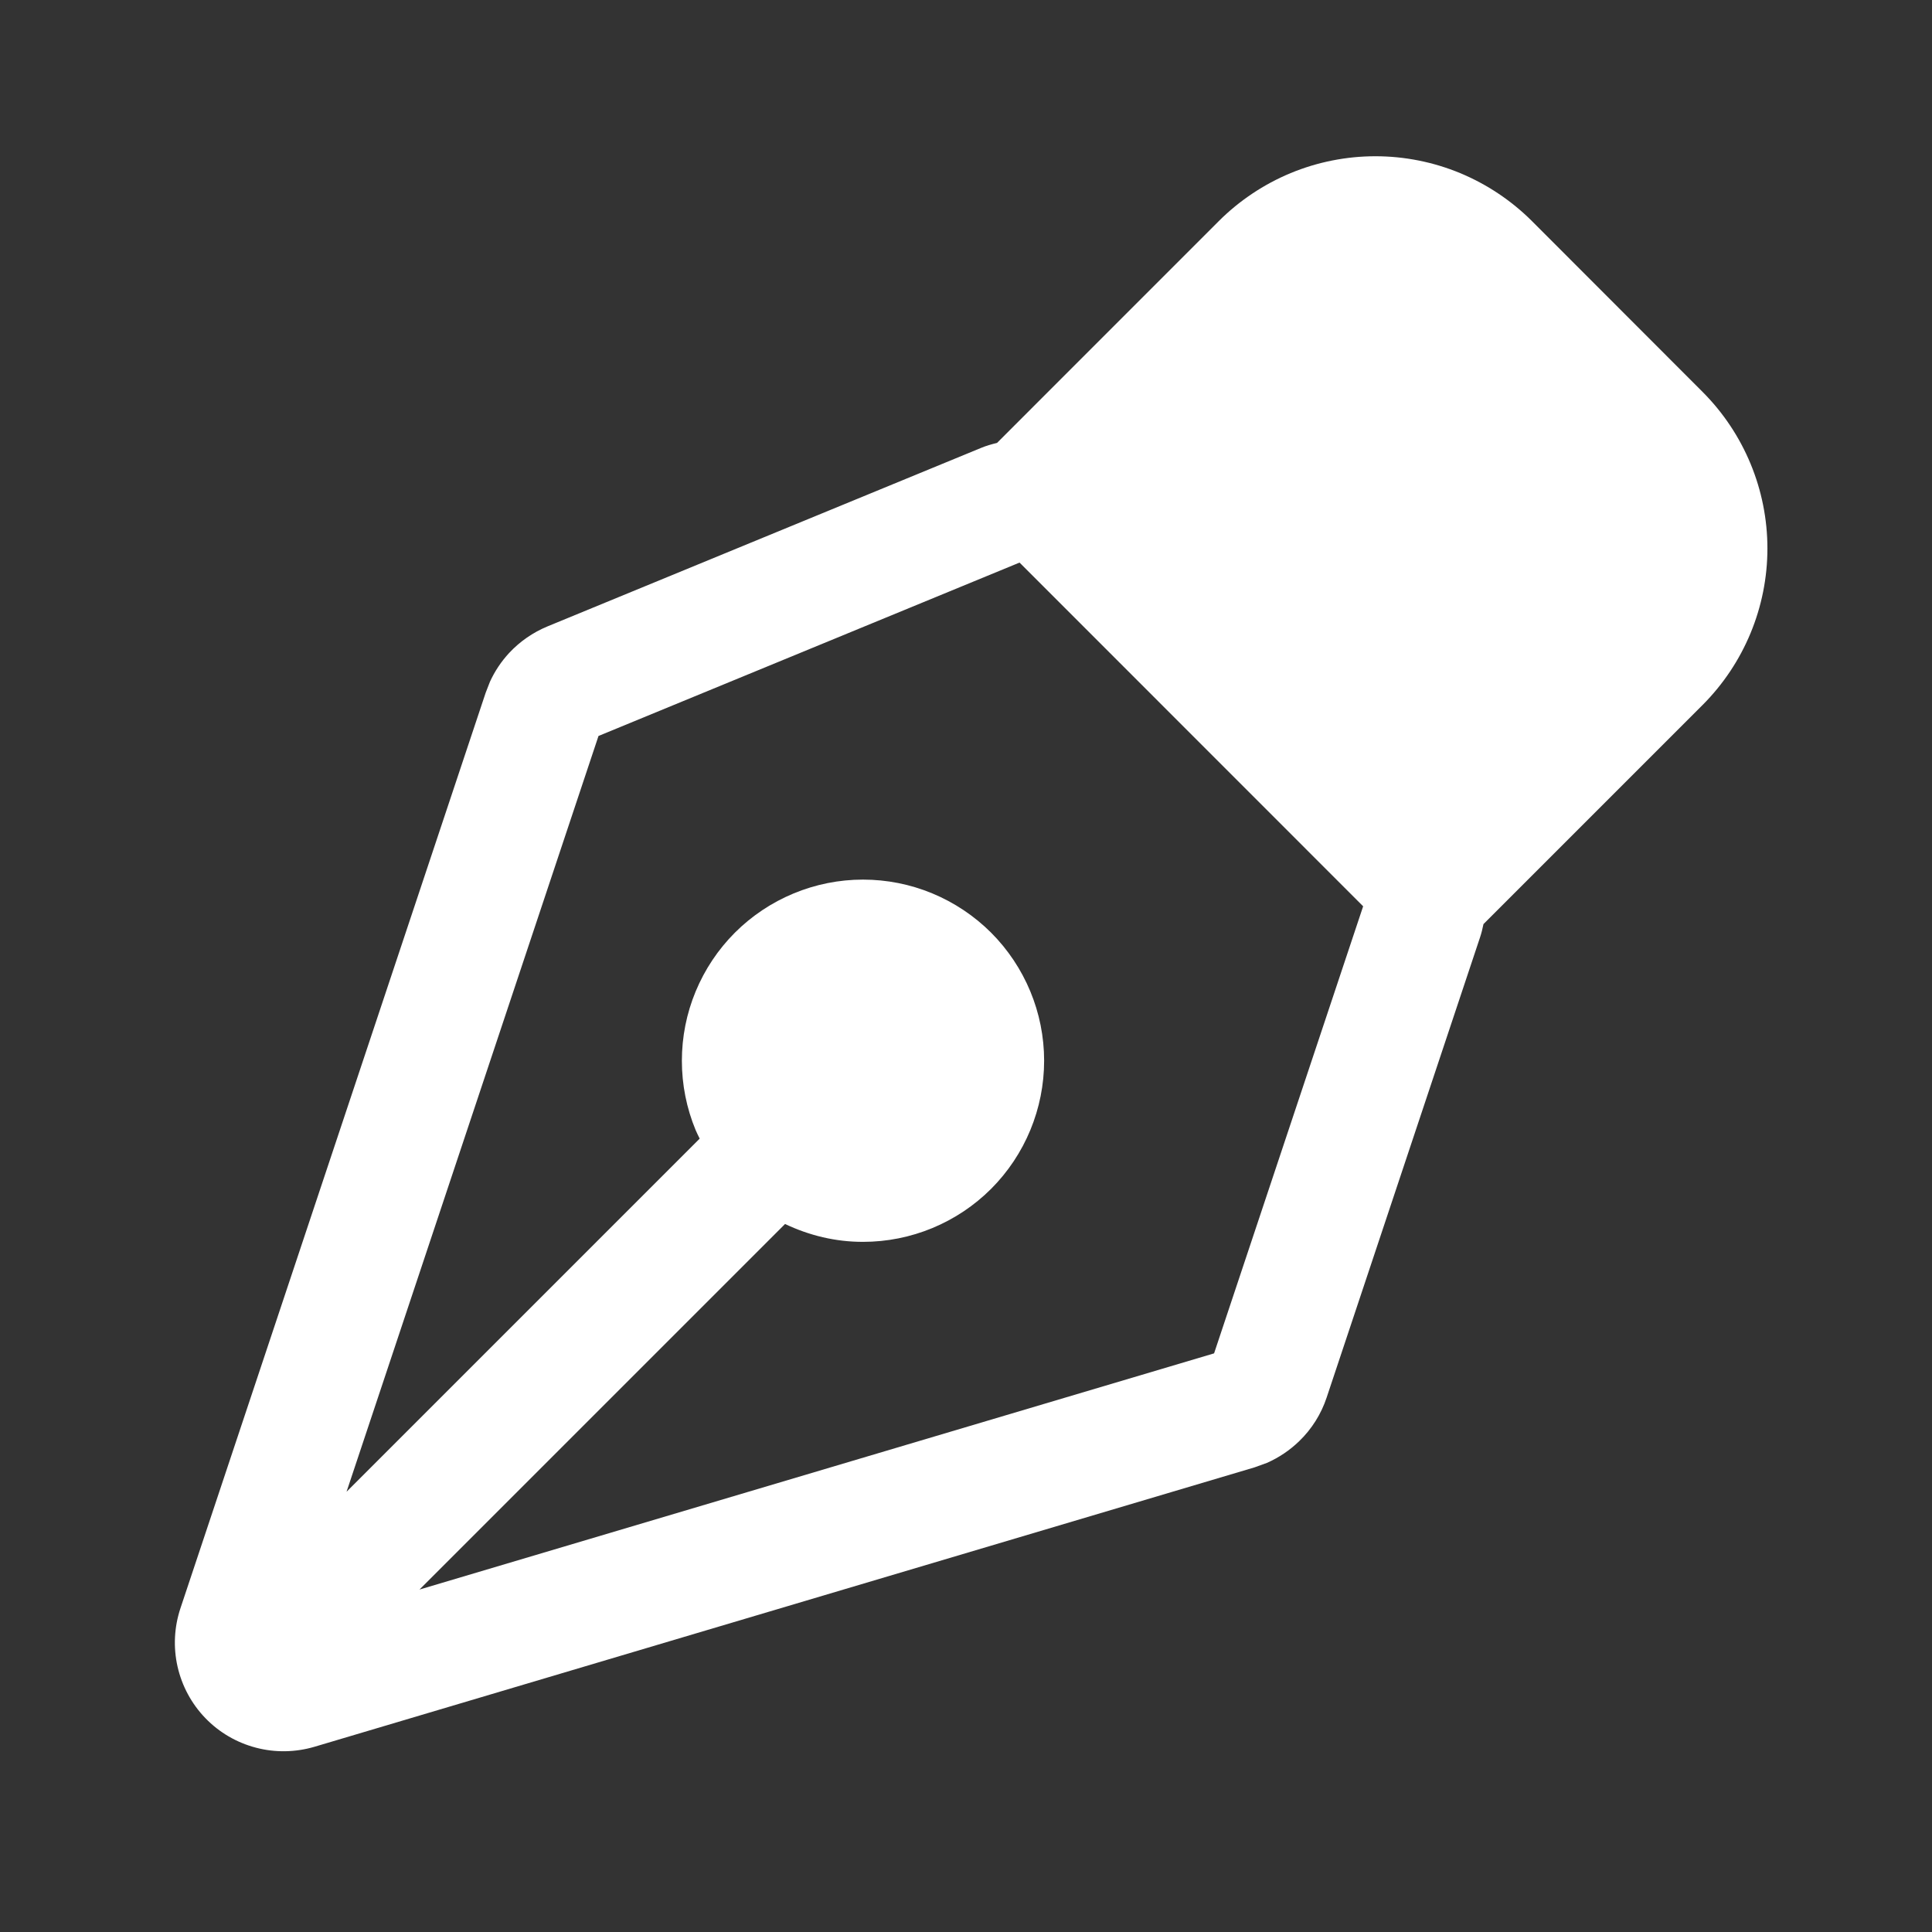<svg width="32" height="32" viewBox="0 0 32 32" fill="none" xmlns="http://www.w3.org/2000/svg">
<rect x="0" y="0" width="32" height="32" fill="#333333" stroke="none"/>
<path d="M22.781 2.588C23.262 2.588 23.74 2.683 24.184 2.867C24.629 3.052 25.033 3.322 25.374 3.662L28.2 6.491C28.887 7.179 29.274 8.112 29.274 9.084C29.274 10.056 28.887 10.989 28.2 11.677L24.571 15.306C24.556 15.38 24.538 15.454 24.514 15.526L21.974 23.146C21.883 23.421 21.727 23.669 21.519 23.87C21.363 24.021 21.182 24.143 20.984 24.23L20.78 24.304L5.209 28.932C4.893 29.025 4.557 29.031 4.239 28.947C3.921 28.864 3.631 28.695 3.402 28.458C3.173 28.221 3.014 27.926 2.941 27.605C2.868 27.284 2.885 26.949 2.989 26.637L8.045 11.472L8.115 11.292C8.195 11.117 8.303 10.955 8.435 10.813C8.611 10.625 8.826 10.476 9.064 10.377L9.066 10.376L16.249 7.419C16.335 7.383 16.424 7.358 16.514 7.336L20.187 3.662C20.528 3.322 20.932 3.052 21.377 2.867C21.822 2.683 22.299 2.588 22.781 2.588ZM9.913 12.19L5.74 24.708L11.589 18.859C11.566 18.812 11.542 18.766 11.522 18.718C11.371 18.354 11.294 17.964 11.294 17.57C11.294 17.176 11.371 16.786 11.522 16.422C11.673 16.058 11.893 15.727 12.172 15.448C12.45 15.17 12.781 14.949 13.145 14.798C13.509 14.647 13.899 14.569 14.293 14.569C14.687 14.569 15.077 14.646 15.441 14.797C15.805 14.948 16.136 15.169 16.415 15.447C16.977 16.01 17.294 16.773 17.294 17.568C17.294 18.364 16.978 19.128 16.416 19.691C15.853 20.253 15.09 20.569 14.295 20.569C13.843 20.57 13.403 20.464 13.003 20.273L6.948 26.328L20.109 22.416L22.578 15.011L16.887 9.318L9.913 12.19Z" fill="white"/>
</svg>
